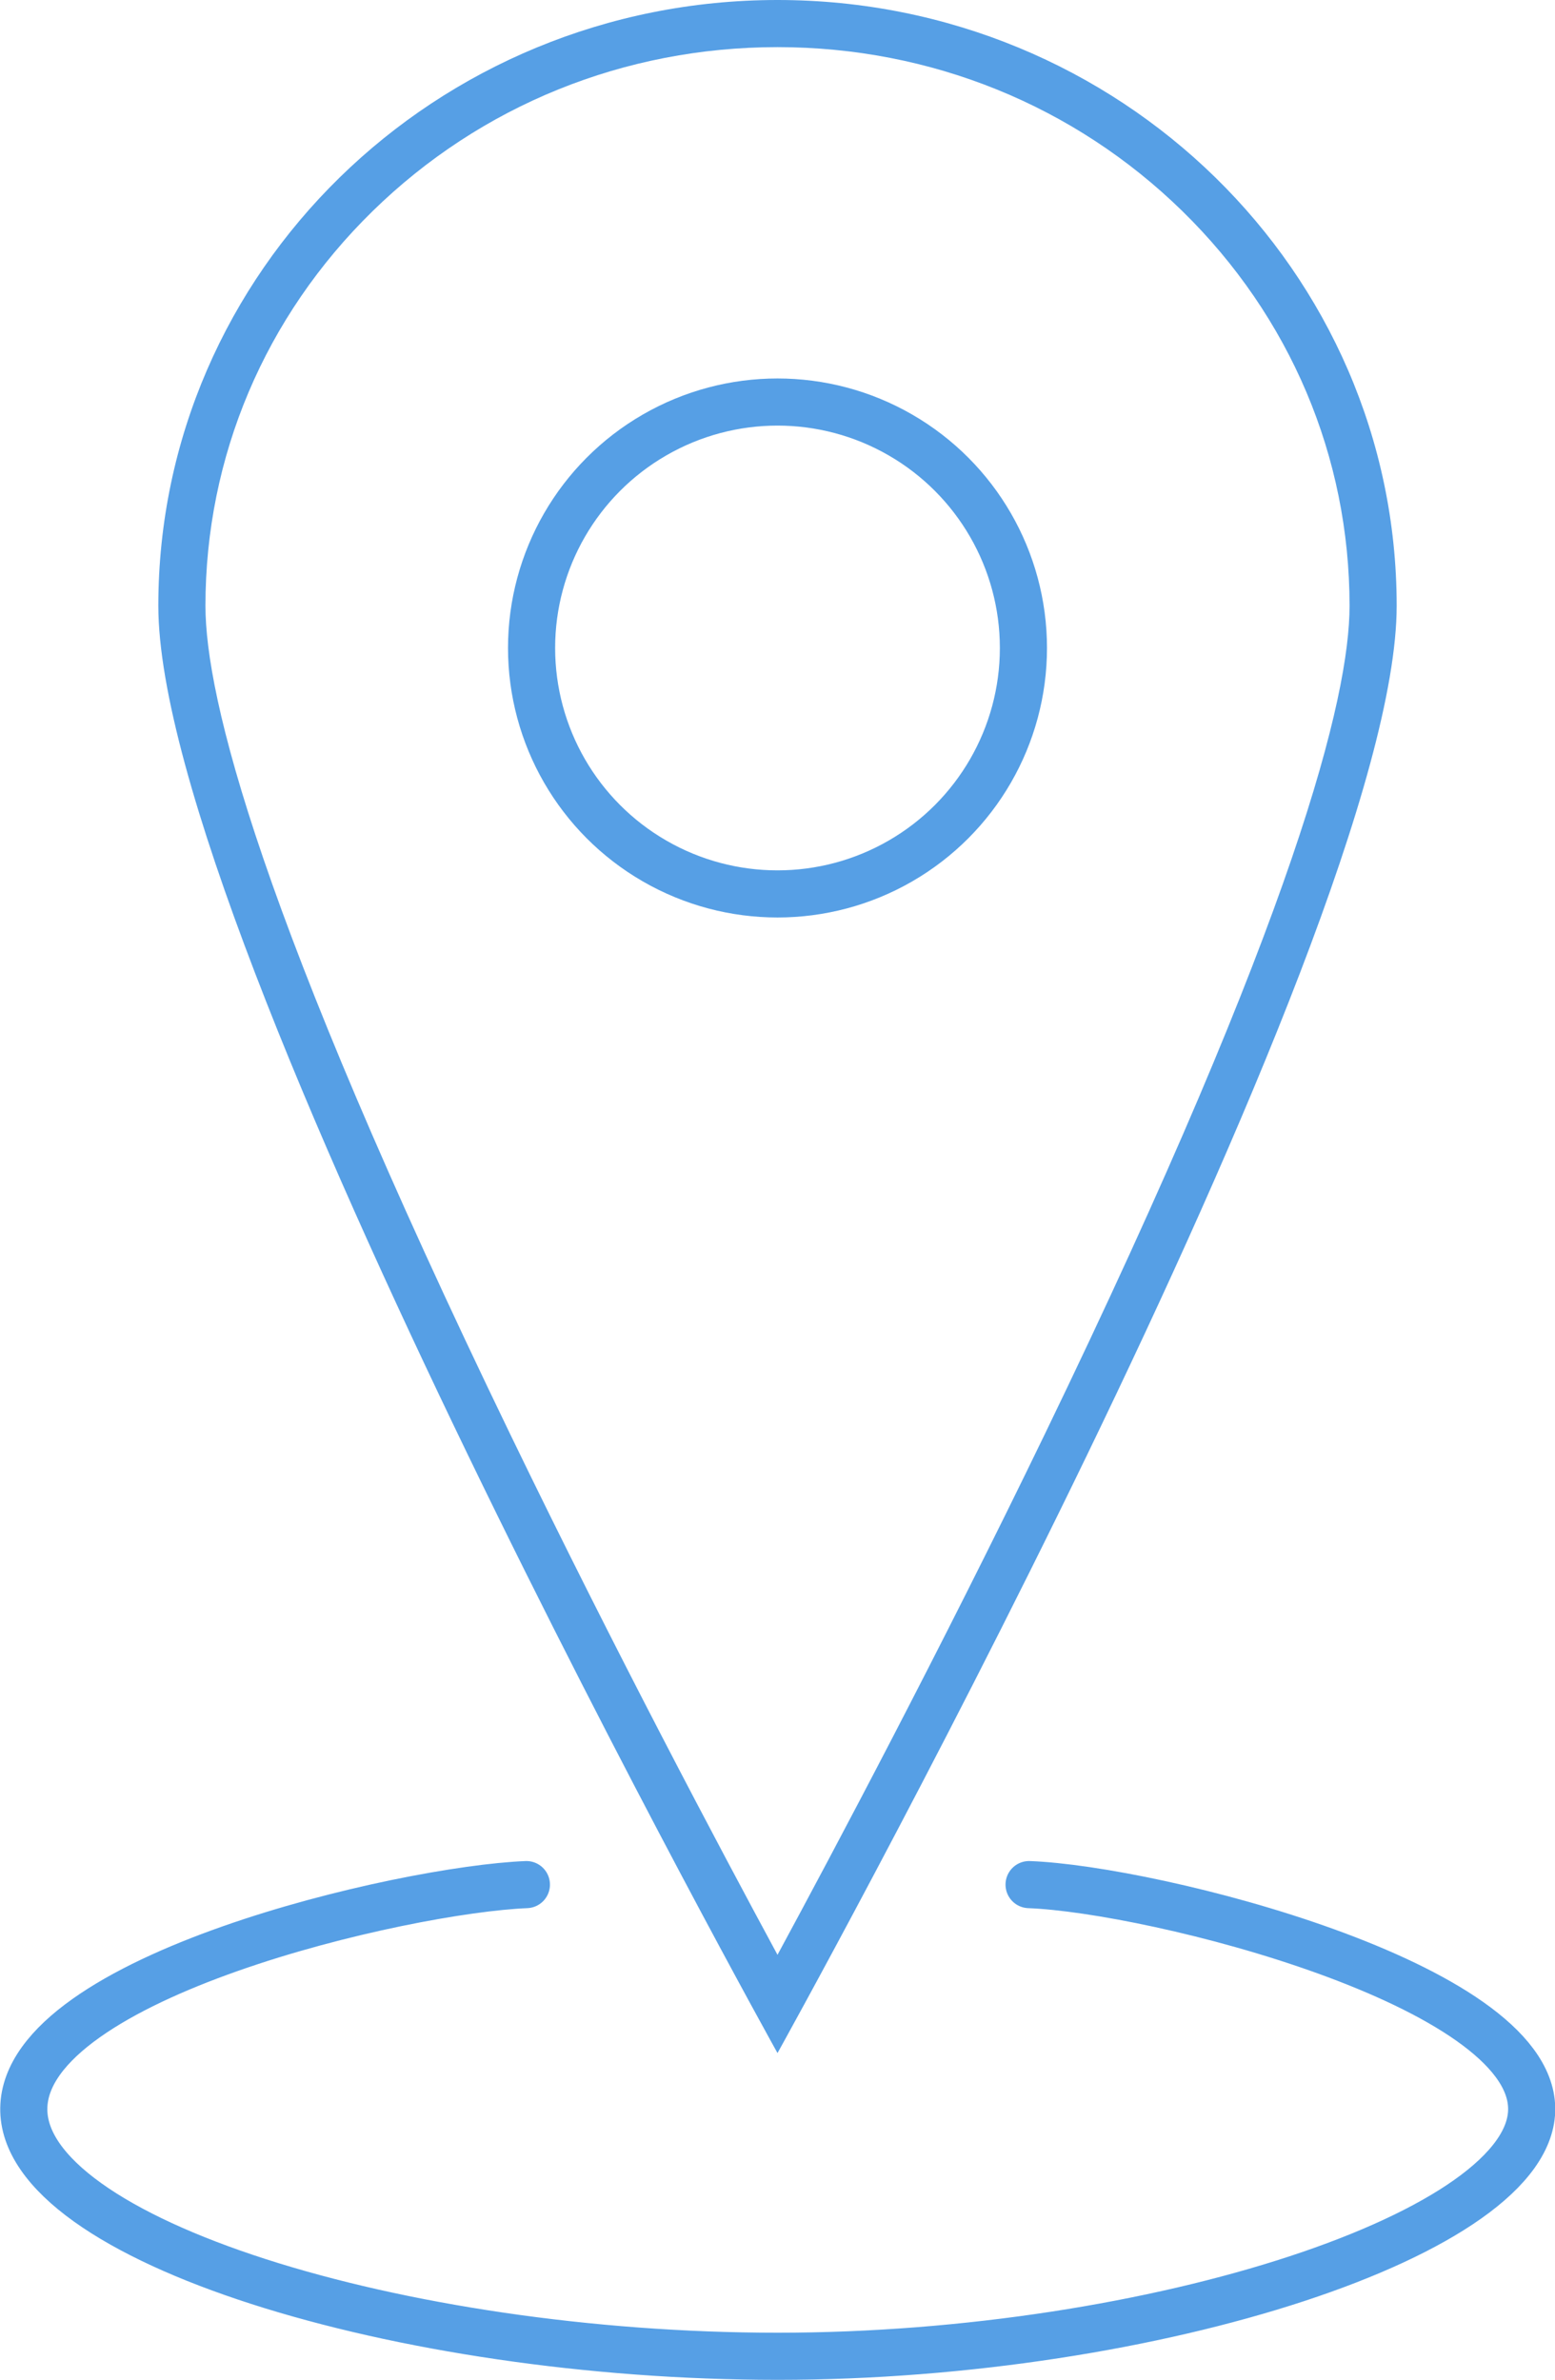 <svg xmlns="http://www.w3.org/2000/svg" width="33" height="50.5" viewBox="0 0 33 50.5"><g transform="translate(0.5)"><path d="M6.7,37.011c-2.609.106-10.618,1.946-10.666,4.741s8,5.268,16,5.268,16.045-2.634,16-5.268-8.012-4.641-10.666-4.741" transform="translate(3.971 2.98)" fill="none" stroke="#569fe5" stroke-linecap="round" stroke-width="1"/><g transform="translate(10.281 8.031)" fill="none" stroke="#569fe5" stroke-width="1"><circle cx="5.719" cy="5.719" r="5.719" stroke="none"/><circle cx="5.719" cy="5.719" r="5.219" fill="none"/></g><g transform="translate(2.86)" fill="none"><path d="M13.14,0A13,13,0,0,1,26.28,12.855c0,7.1-13.14,30.71-13.14,30.71S0,19.955,0,12.855A13,13,0,0,1,13.14,0Z" stroke="none"/><path d="M 13.14 1 C 9.893 1 6.842 2.236 4.548 4.48 C 2.26 6.718 1 9.693 1 12.855 C 1 14.775 2.122 19.381 7.466 30.43 C 9.695 35.037 11.945 39.272 13.14 41.481 C 14.334 39.274 16.582 35.043 18.81 30.438 C 24.158 19.384 25.28 14.775 25.28 12.855 C 25.28 9.693 24.02 6.718 21.732 4.48 C 19.438 2.236 16.387 1 13.14 1 M 13.14 -3.814697265625e-06 C 20.397 -3.814697265625e-06 26.28 5.756 26.28 12.855 C 26.28 19.955 13.14 43.566 13.14 43.566 C 13.14 43.566 0 19.955 0 12.855 C 0 5.756 5.883 -3.814697265625e-06 13.14 -3.814697265625e-06 Z" stroke="none" fill="#569fe5"/></g></g></svg>